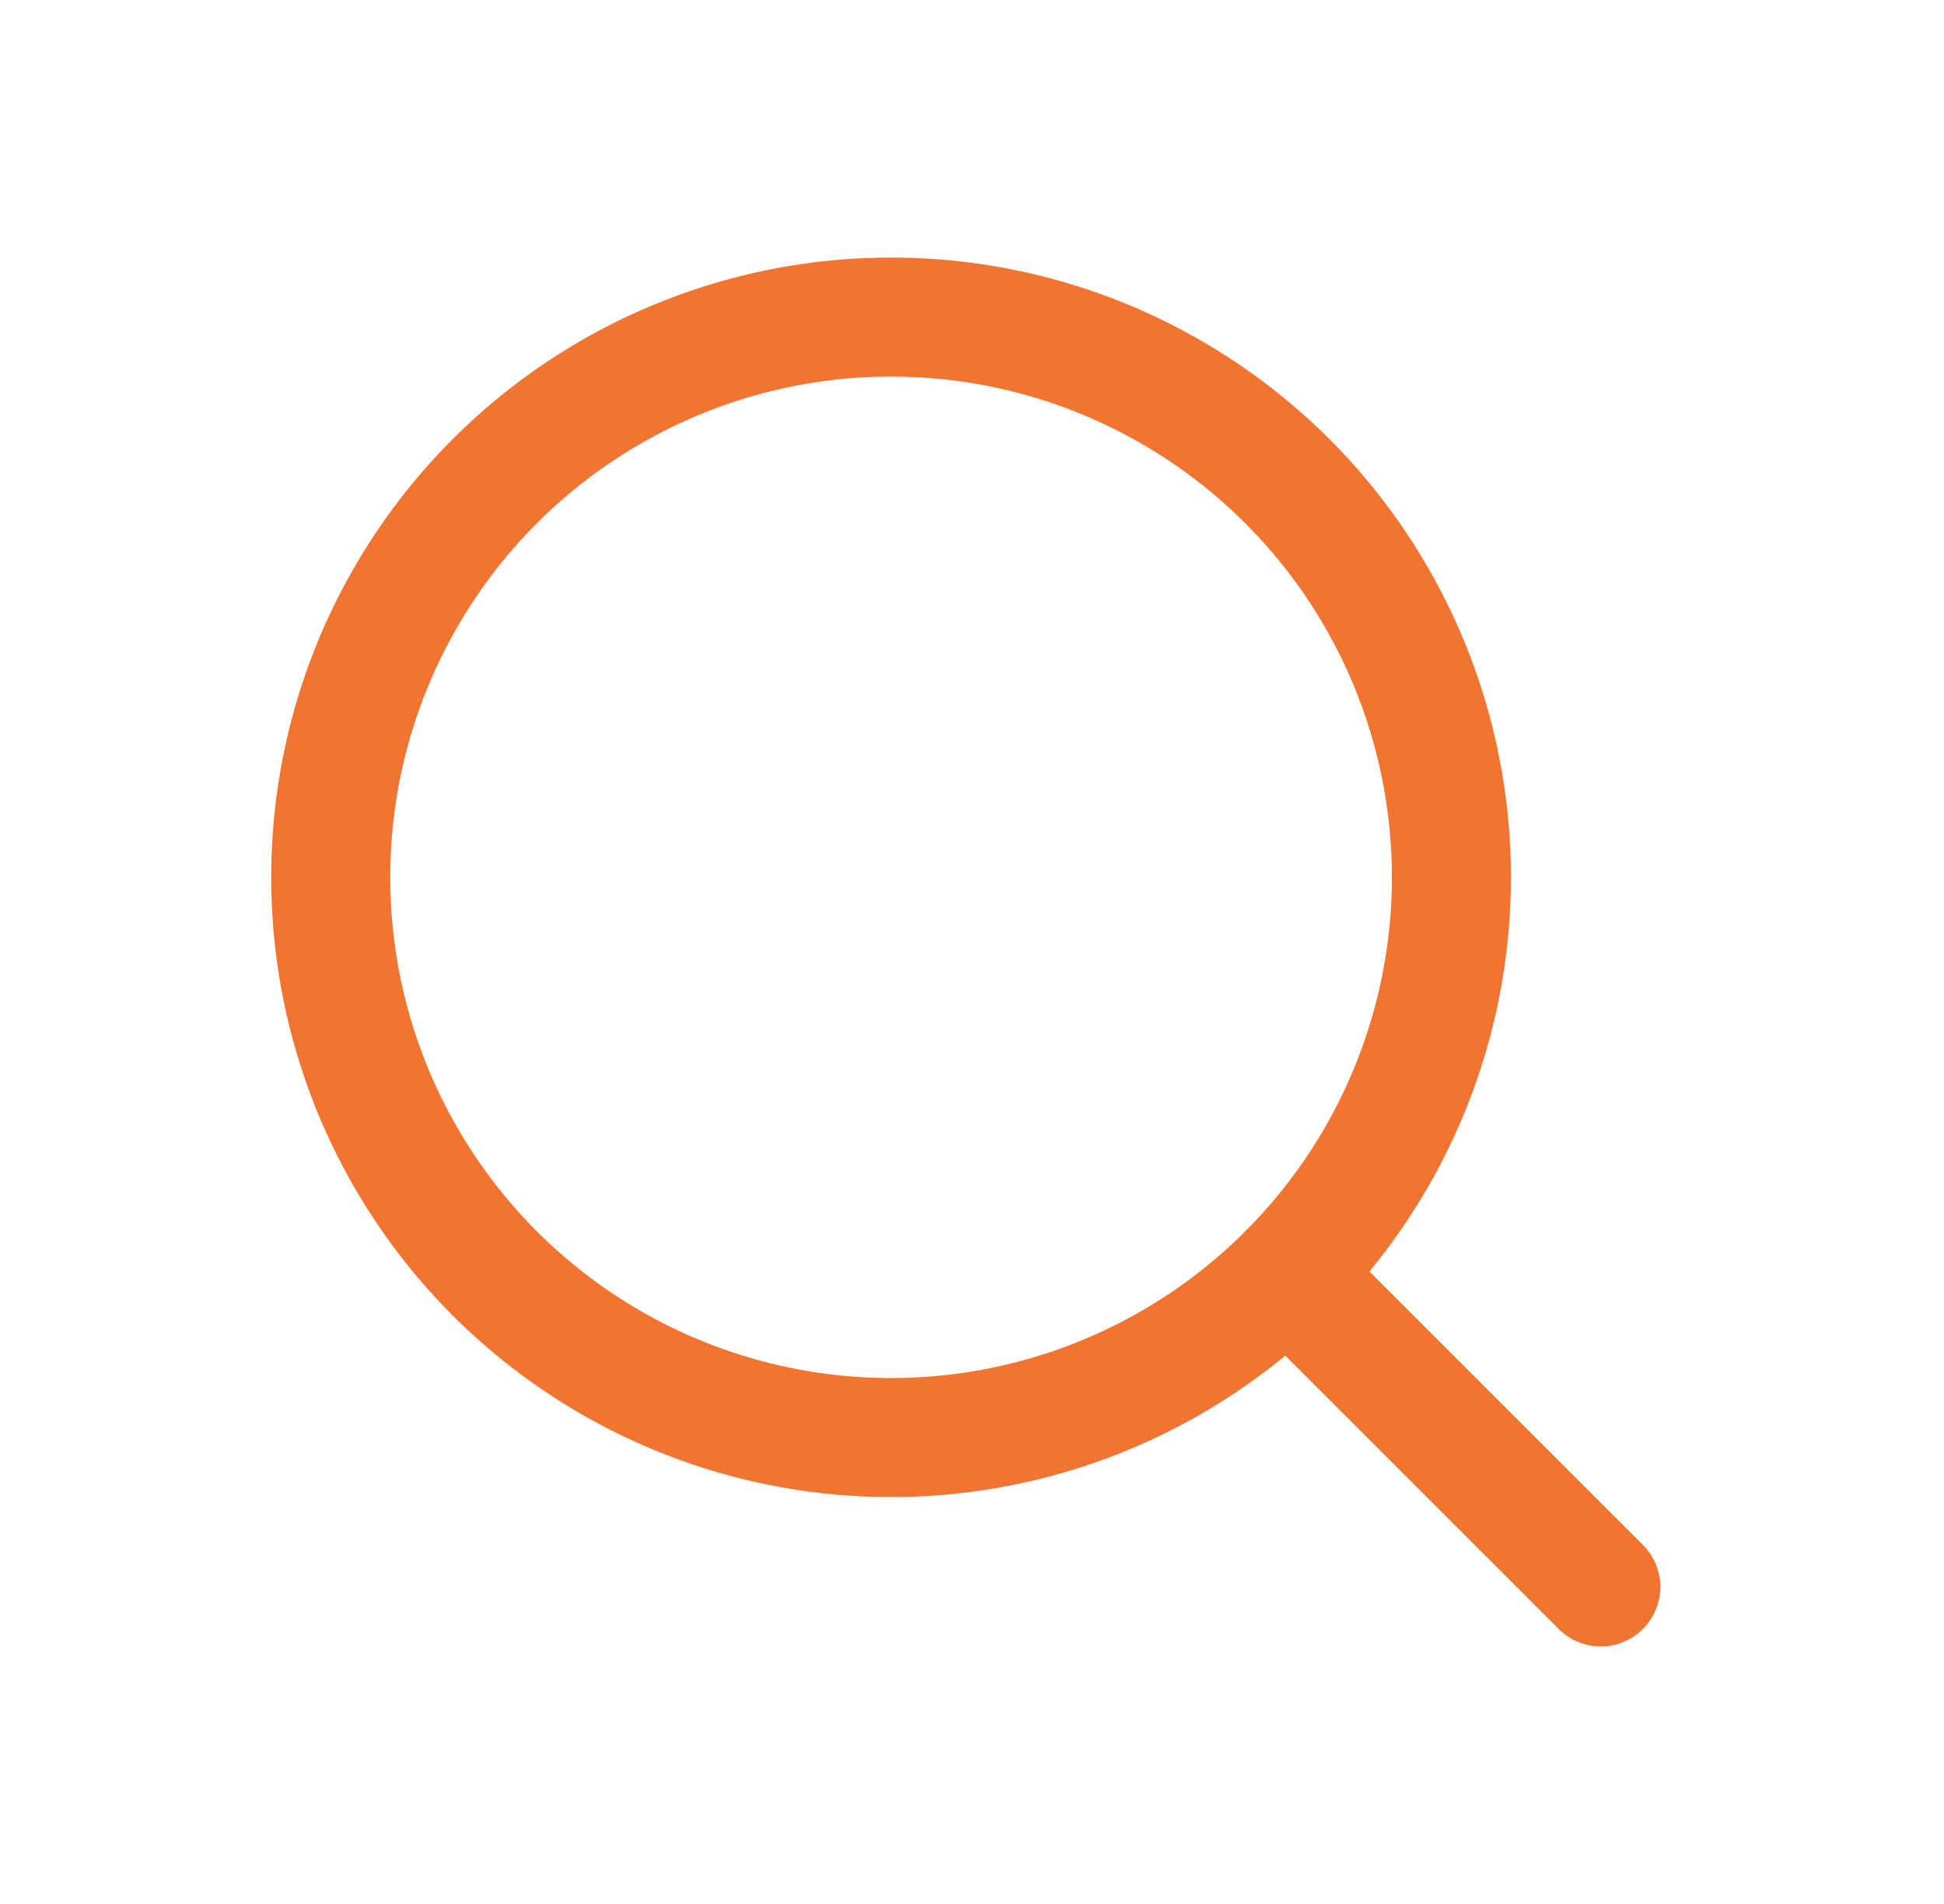 <svg width="49" height="48" viewBox="0 0 49 48" fill="none" xmlns="http://www.w3.org/2000/svg">
<circle cx="22.46" cy="22.117" r="14.124" stroke="#F27430" stroke-width="3" stroke-linecap="round" stroke-linejoin="round"/>
<path d="M40.349 40.007L32.445 32.103" stroke="#F27430" stroke-width="3" stroke-linecap="round" stroke-linejoin="round"/>
</svg>
